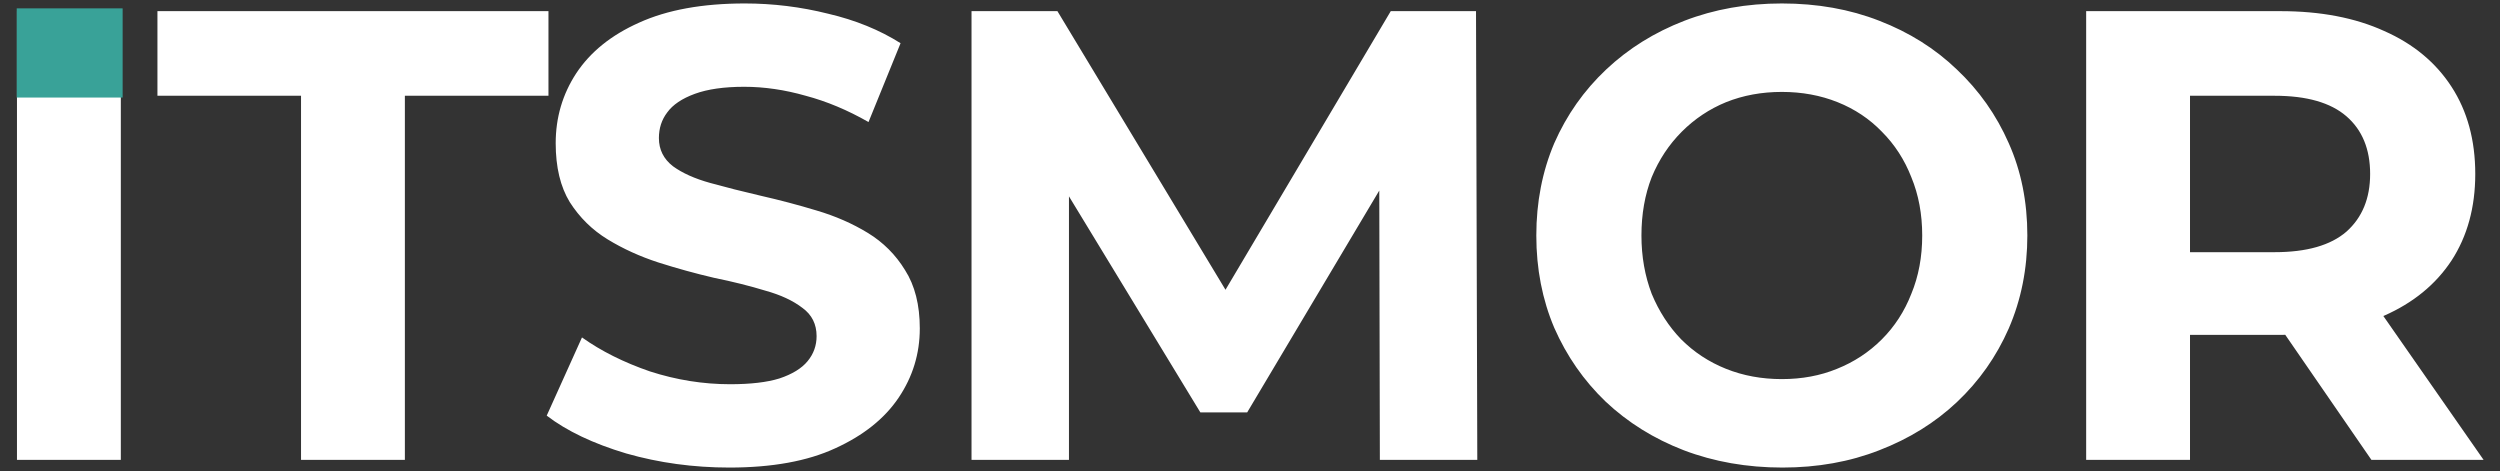 <svg width="897" height="169" viewBox="0 0 897 169" fill="none" xmlns="http://www.w3.org/2000/svg">
<rect x="0" y="0" width="897" height="169" fill="#333333" stroke="none"/>
<g clip-path="url(#clip0_2003_2315)">
<path d="M6.09 165V4H43.35V165H6.09ZM108.009 165V34.36H56.489V4H196.789V34.36H145.269V165H108.009ZM261.713 167.76C248.833 167.76 236.49 166.073 224.683 162.7C212.877 159.173 203.37 154.65 196.163 149.13L208.813 121.07C215.713 125.977 223.84 130.04 233.193 133.26C242.7 136.327 252.283 137.86 261.943 137.86C269.303 137.86 275.207 137.17 279.653 135.79C284.253 134.257 287.627 132.187 289.773 129.58C291.92 126.973 292.993 123.983 292.993 120.61C292.993 116.317 291.307 112.943 287.933 110.49C284.56 107.883 280.113 105.813 274.593 104.28C269.073 102.593 262.94 101.06 256.193 99.68C249.6 98.147 242.93 96.307 236.183 94.16C229.59 92.013 223.533 89.253 218.013 85.88C212.493 82.507 207.97 78.06 204.443 72.54C201.07 67.02 199.383 59.967 199.383 51.38C199.383 42.18 201.837 33.823 206.743 26.31C211.803 18.643 219.317 12.587 229.283 8.14C239.403 3.54 252.053 1.24 267.233 1.24C277.353 1.24 287.32 2.467 297.133 4.92C306.947 7.22 315.61 10.747 323.123 15.5L311.623 43.79C304.11 39.497 296.597 36.353 289.083 34.36C281.57 32.213 274.21 31.14 267.003 31.14C259.797 31.14 253.893 31.983 249.293 33.67C244.693 35.357 241.397 37.58 239.403 40.34C237.41 42.947 236.413 46.013 236.413 49.54C236.413 53.68 238.1 57.053 241.473 59.66C244.847 62.113 249.293 64.107 254.813 65.64C260.333 67.173 266.39 68.707 272.983 70.24C279.73 71.773 286.4 73.537 292.993 75.53C299.74 77.523 305.873 80.207 311.393 83.58C316.913 86.953 321.36 91.4 324.733 96.92C328.26 102.44 330.023 109.417 330.023 117.85C330.023 126.897 327.493 135.177 322.433 142.69C317.373 150.203 309.783 156.26 299.663 160.86C289.697 165.46 277.047 167.76 261.713 167.76ZM348.583 165V4H379.403L447.943 117.62H431.613L499.003 4H529.593L530.053 165H495.093L494.863 57.59H501.303L447.483 147.98H430.693L375.723 57.59H383.543V165H348.583ZM639.551 167.76C626.825 167.76 615.018 165.69 604.131 161.55C593.398 157.41 584.045 151.583 576.071 144.07C568.251 136.557 562.118 127.74 557.671 117.62C553.378 107.5 551.231 96.46 551.231 84.5C551.231 72.54 553.378 61.5 557.671 51.38C562.118 41.26 568.328 32.443 576.301 24.93C584.275 17.417 593.628 11.59 604.361 7.45C615.095 3.31 626.748 1.24 639.321 1.24C652.048 1.24 663.701 3.31 674.281 7.45C685.015 11.59 694.291 17.417 702.111 24.93C710.085 32.443 716.295 41.26 720.741 51.38C725.188 61.347 727.411 72.387 727.411 84.5C727.411 96.46 725.188 107.577 720.741 117.85C716.295 127.97 710.085 136.787 702.111 144.3C694.291 151.66 685.015 157.41 674.281 161.55C663.701 165.69 652.125 167.76 639.551 167.76ZM639.321 136.02C646.528 136.02 653.121 134.793 659.101 132.34C665.235 129.887 670.601 126.36 675.201 121.76C679.801 117.16 683.328 111.717 685.781 105.43C688.388 99.143 689.691 92.167 689.691 84.5C689.691 76.833 688.388 69.857 685.781 63.57C683.328 57.283 679.801 51.84 675.201 47.24C670.755 42.64 665.465 39.113 659.331 36.66C653.198 34.207 646.528 32.98 639.321 32.98C632.115 32.98 625.445 34.207 619.311 36.66C613.331 39.113 608.041 42.64 603.441 47.24C598.841 51.84 595.238 57.283 592.631 63.57C590.178 69.857 588.951 76.833 588.951 84.5C588.951 92.013 590.178 98.99 592.631 105.43C595.238 111.717 598.765 117.16 603.211 121.76C607.811 126.36 613.178 129.887 619.311 132.34C625.445 134.793 632.115 136.02 639.321 136.02ZM748.514 165V4H818.204C832.617 4 845.037 6.377 855.464 11.13C865.891 15.73 873.941 22.4 879.614 31.14C885.287 39.88 888.124 50.307 888.124 62.42C888.124 74.38 885.287 84.73 879.614 93.47C873.941 102.057 865.891 108.65 855.464 113.25C845.037 117.85 832.617 120.15 818.204 120.15H769.214L785.774 103.82V165H748.514ZM850.864 165L810.614 106.58H850.404L891.114 165H850.864ZM785.774 107.96L769.214 90.48H816.134C827.634 90.48 836.22 88.027 841.894 83.12C847.567 78.06 850.404 71.16 850.404 62.42C850.404 53.527 847.567 46.627 841.894 41.72C836.22 36.813 827.634 34.36 816.134 34.36H769.214L785.774 16.65V107.96Z" fill="white"/>
<rect x="6" y="3" width="38" height="32" fill="#39A298"/>
</g>
<defs>
<clipPath id="clip0_2003_2315">
<rect width="897" height="169" fill="white"/>
</clipPath>
</defs>
</svg>
